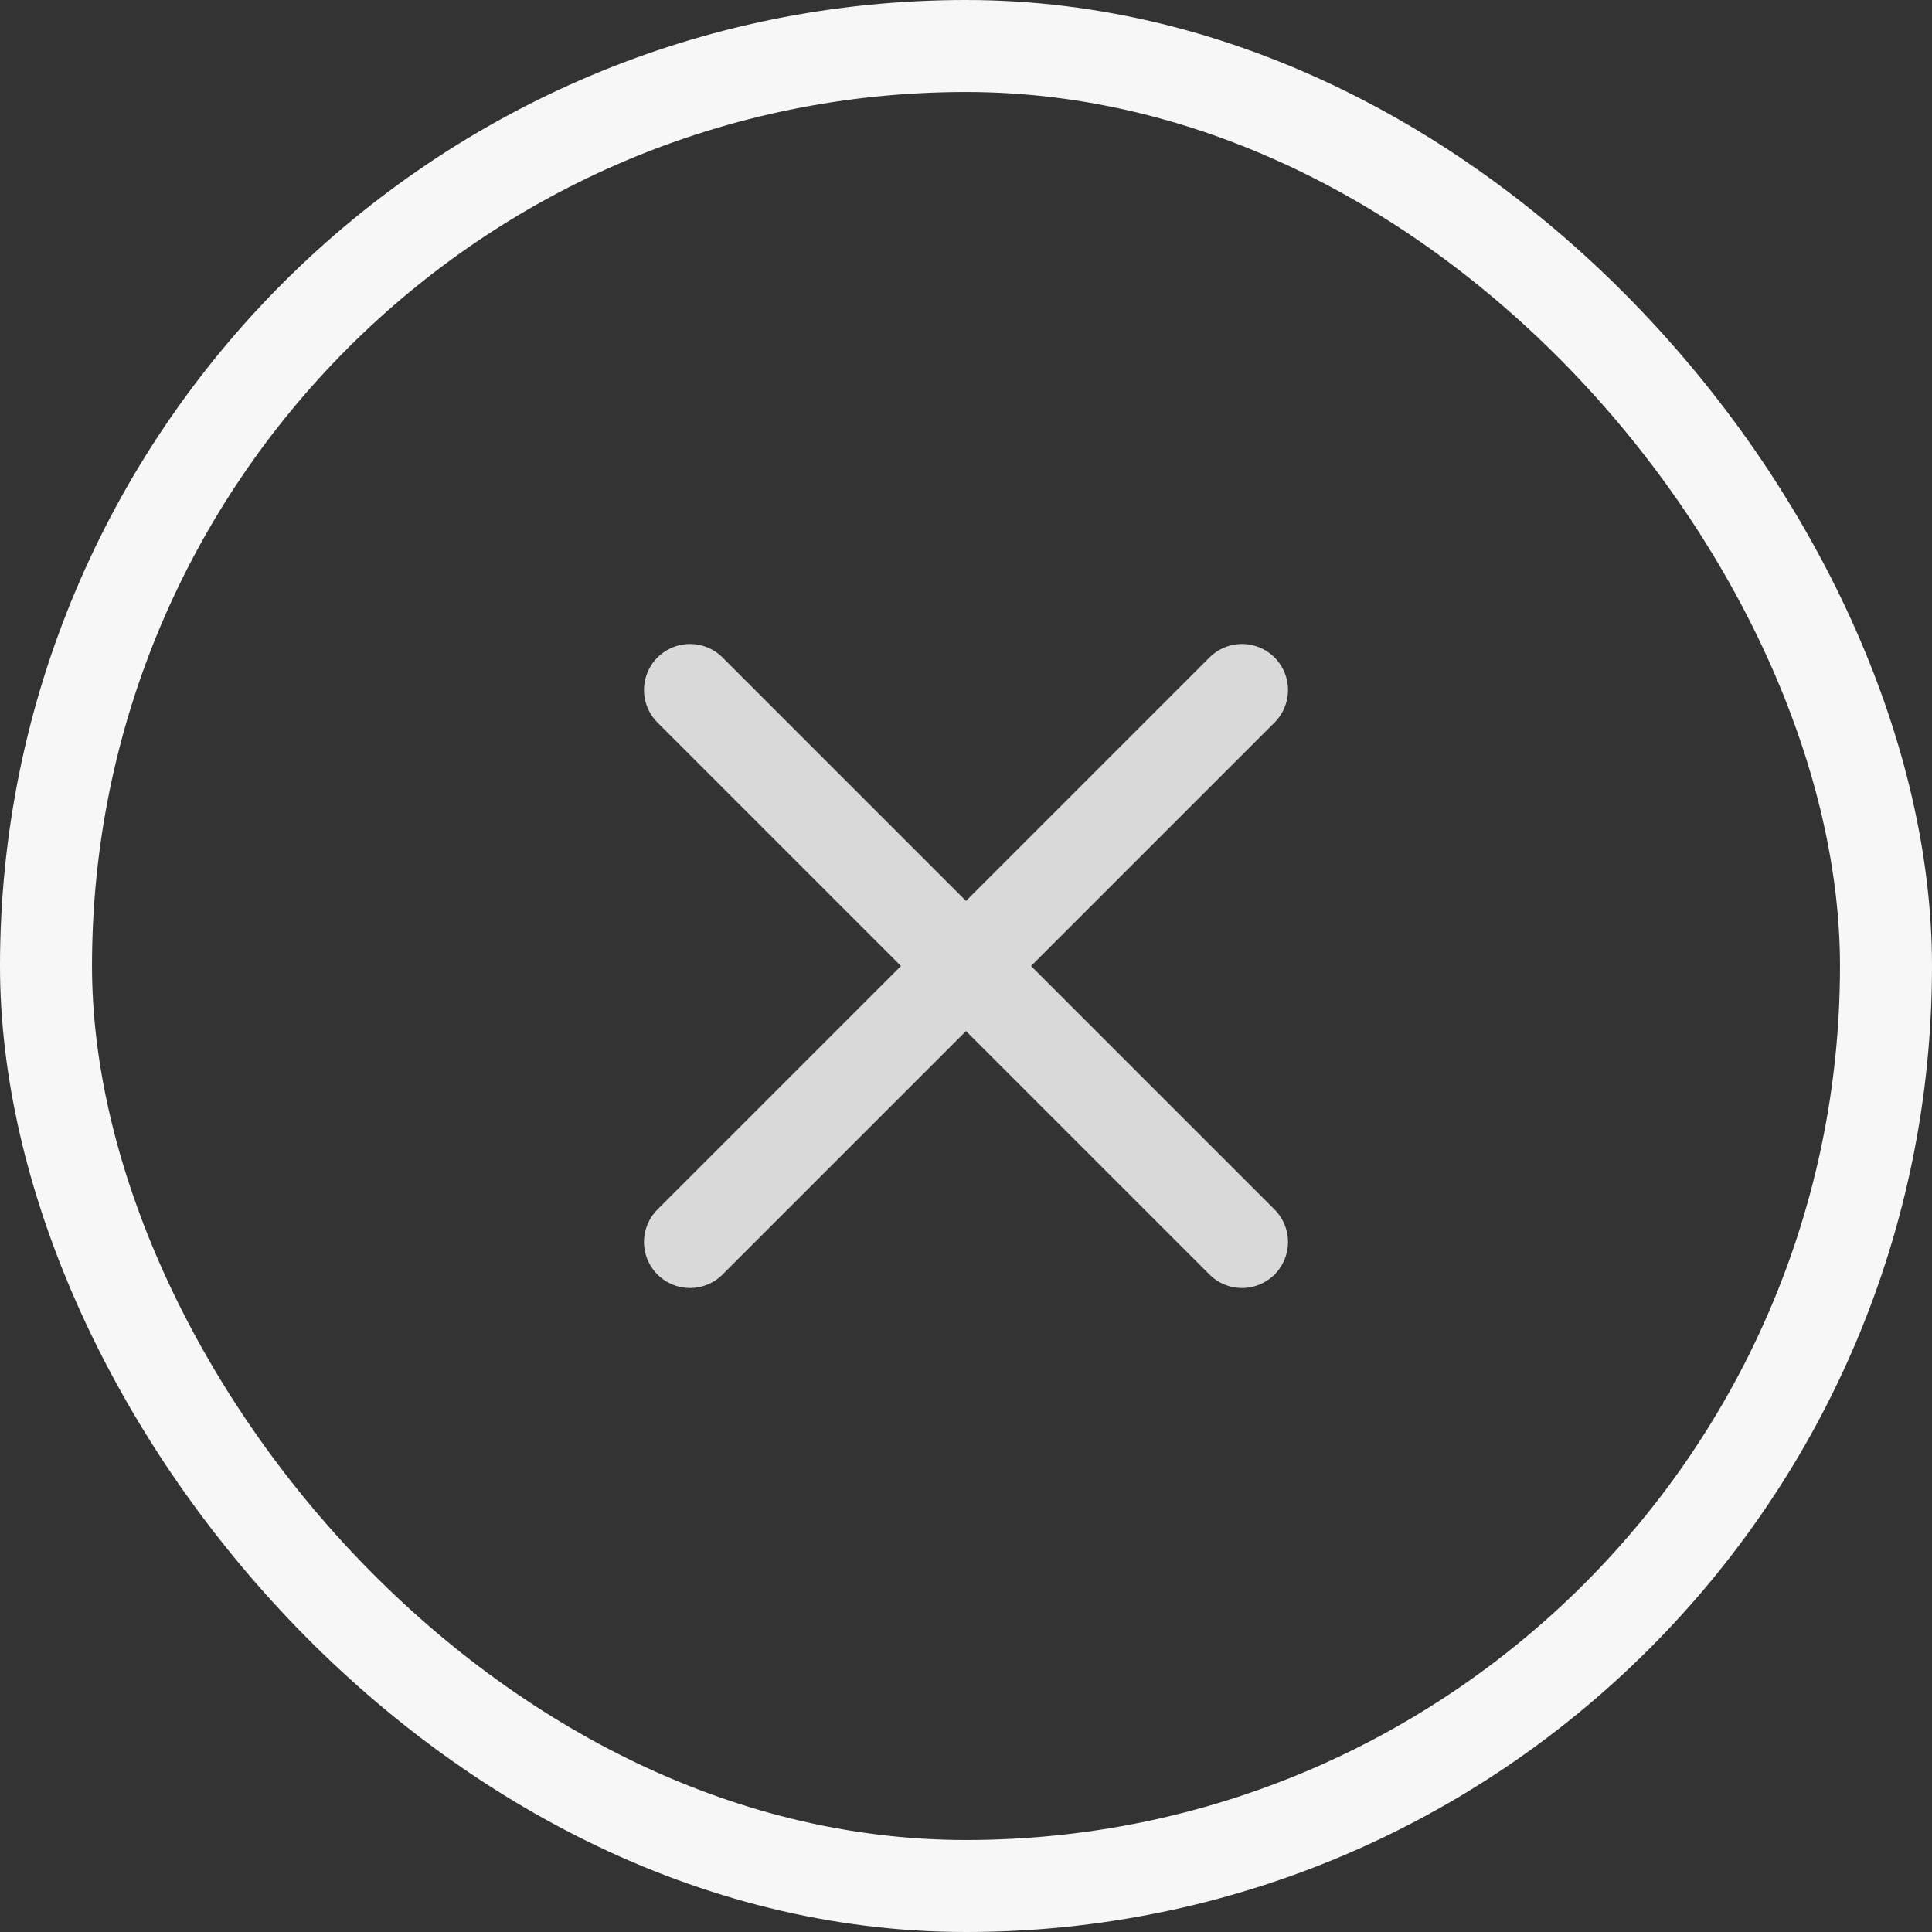 <svg width="42" height="42" viewBox="0 0 42 42" fill="none" xmlns="http://www.w3.org/2000/svg">
<rect x="0" y="0" width="42" height="42" fill="#333333" stroke="none"/>
<path d="M15 15L27 27" stroke="#D9D9D9" stroke-width="2" stroke-linecap="round" stroke-linejoin="round"/>
<path d="M27 15L15 27" stroke="#D9D9D9" stroke-width="2" stroke-linecap="round" stroke-linejoin="round"/>
<rect x="1" y="1" width="40" height="40" rx="20" stroke="#F7F7F7" stroke-width="2"/>
</svg>

